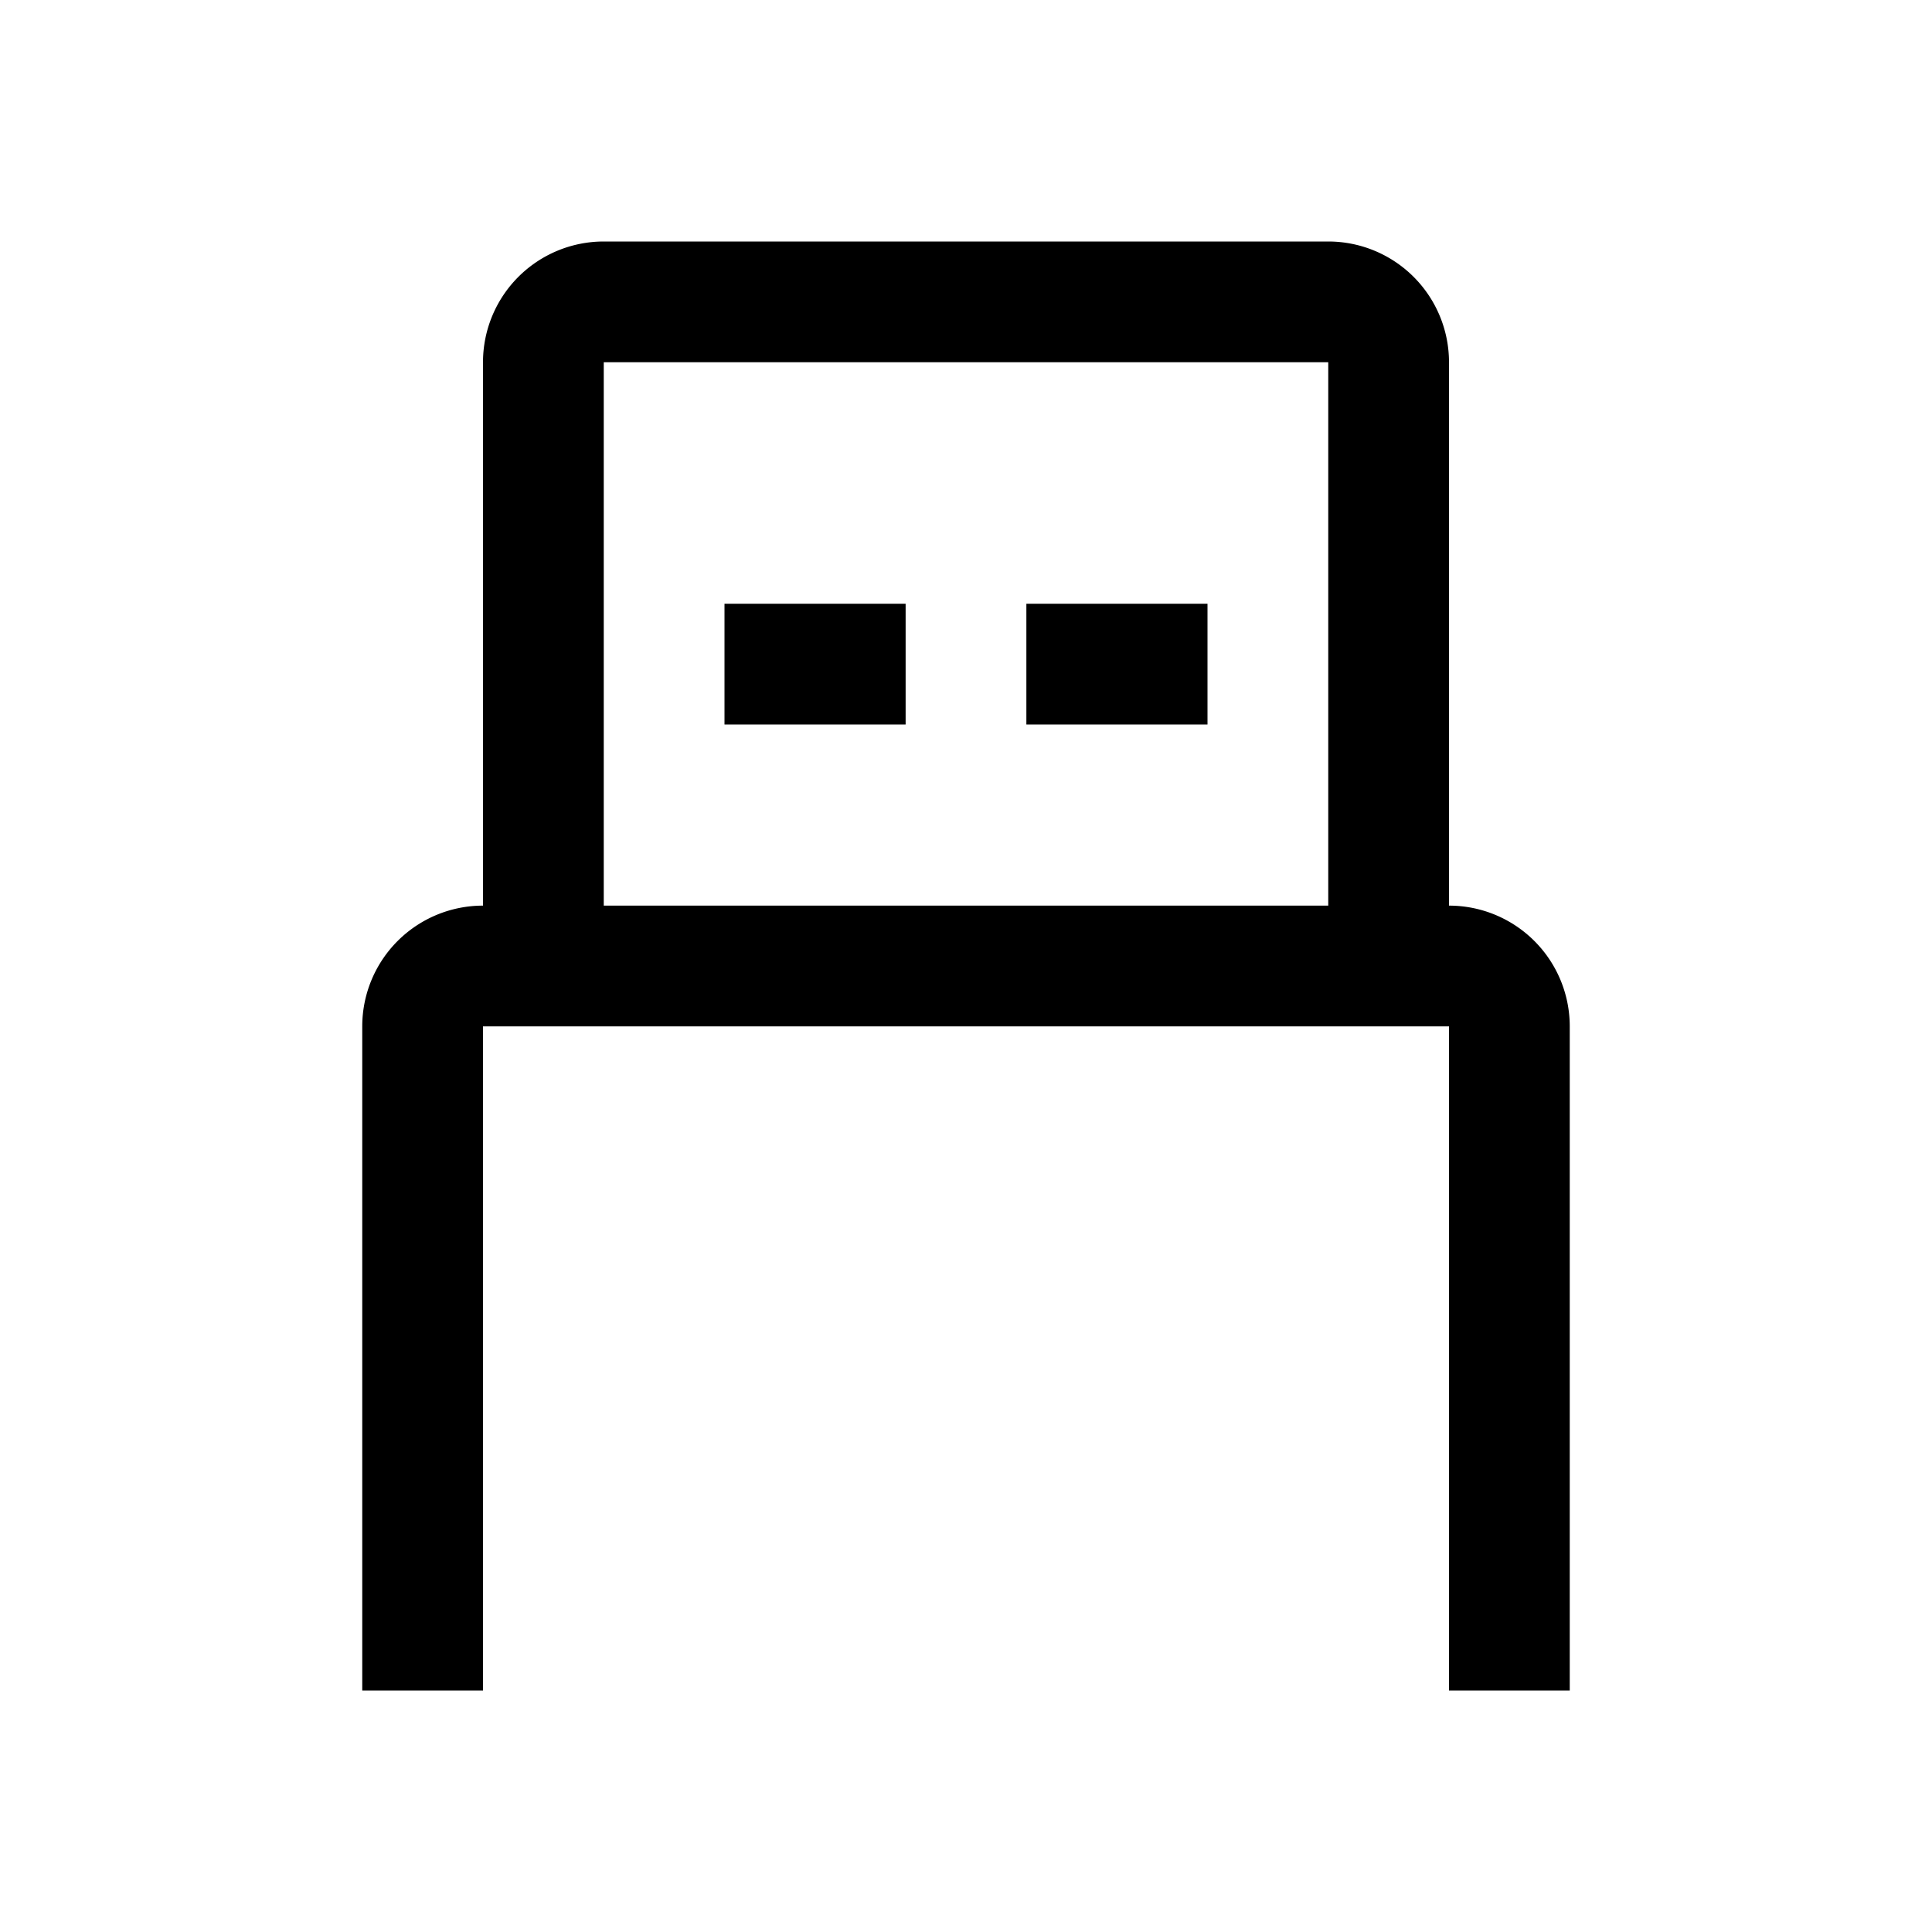 <?xml version="1.0" encoding="utf-8"?><!-- Uploaded to: SVG Repo, www.svgrepo.com, Generator: SVG Repo Mixer Tools -->
<svg fill="#000000" width="800px" height="800px" viewBox="0 0 32 32" id="icon" xmlns="http://www.w3.org/2000/svg"><defs><style>.cls-1{fill:none;}</style></defs><title>USB</title><path d="M24,15V6a2,2,0,0,0-2-2H10A2,2,0,0,0,8,6v9a2,2,0,0,0-2,2V28H8V17H24V28h2V17A2,2,0,0,0,24,15ZM10,6H22v9H10Z" transform="translate(0 0)"/><rect x="12" y="10" width="3" height="2"/><rect x="17" y="10" width="3" height="2"/><rect id="_Transparent_Rectangle_" data-name="&lt;Transparent Rectangle&gt;" class="cls-1" width="32" height="32"/></svg>